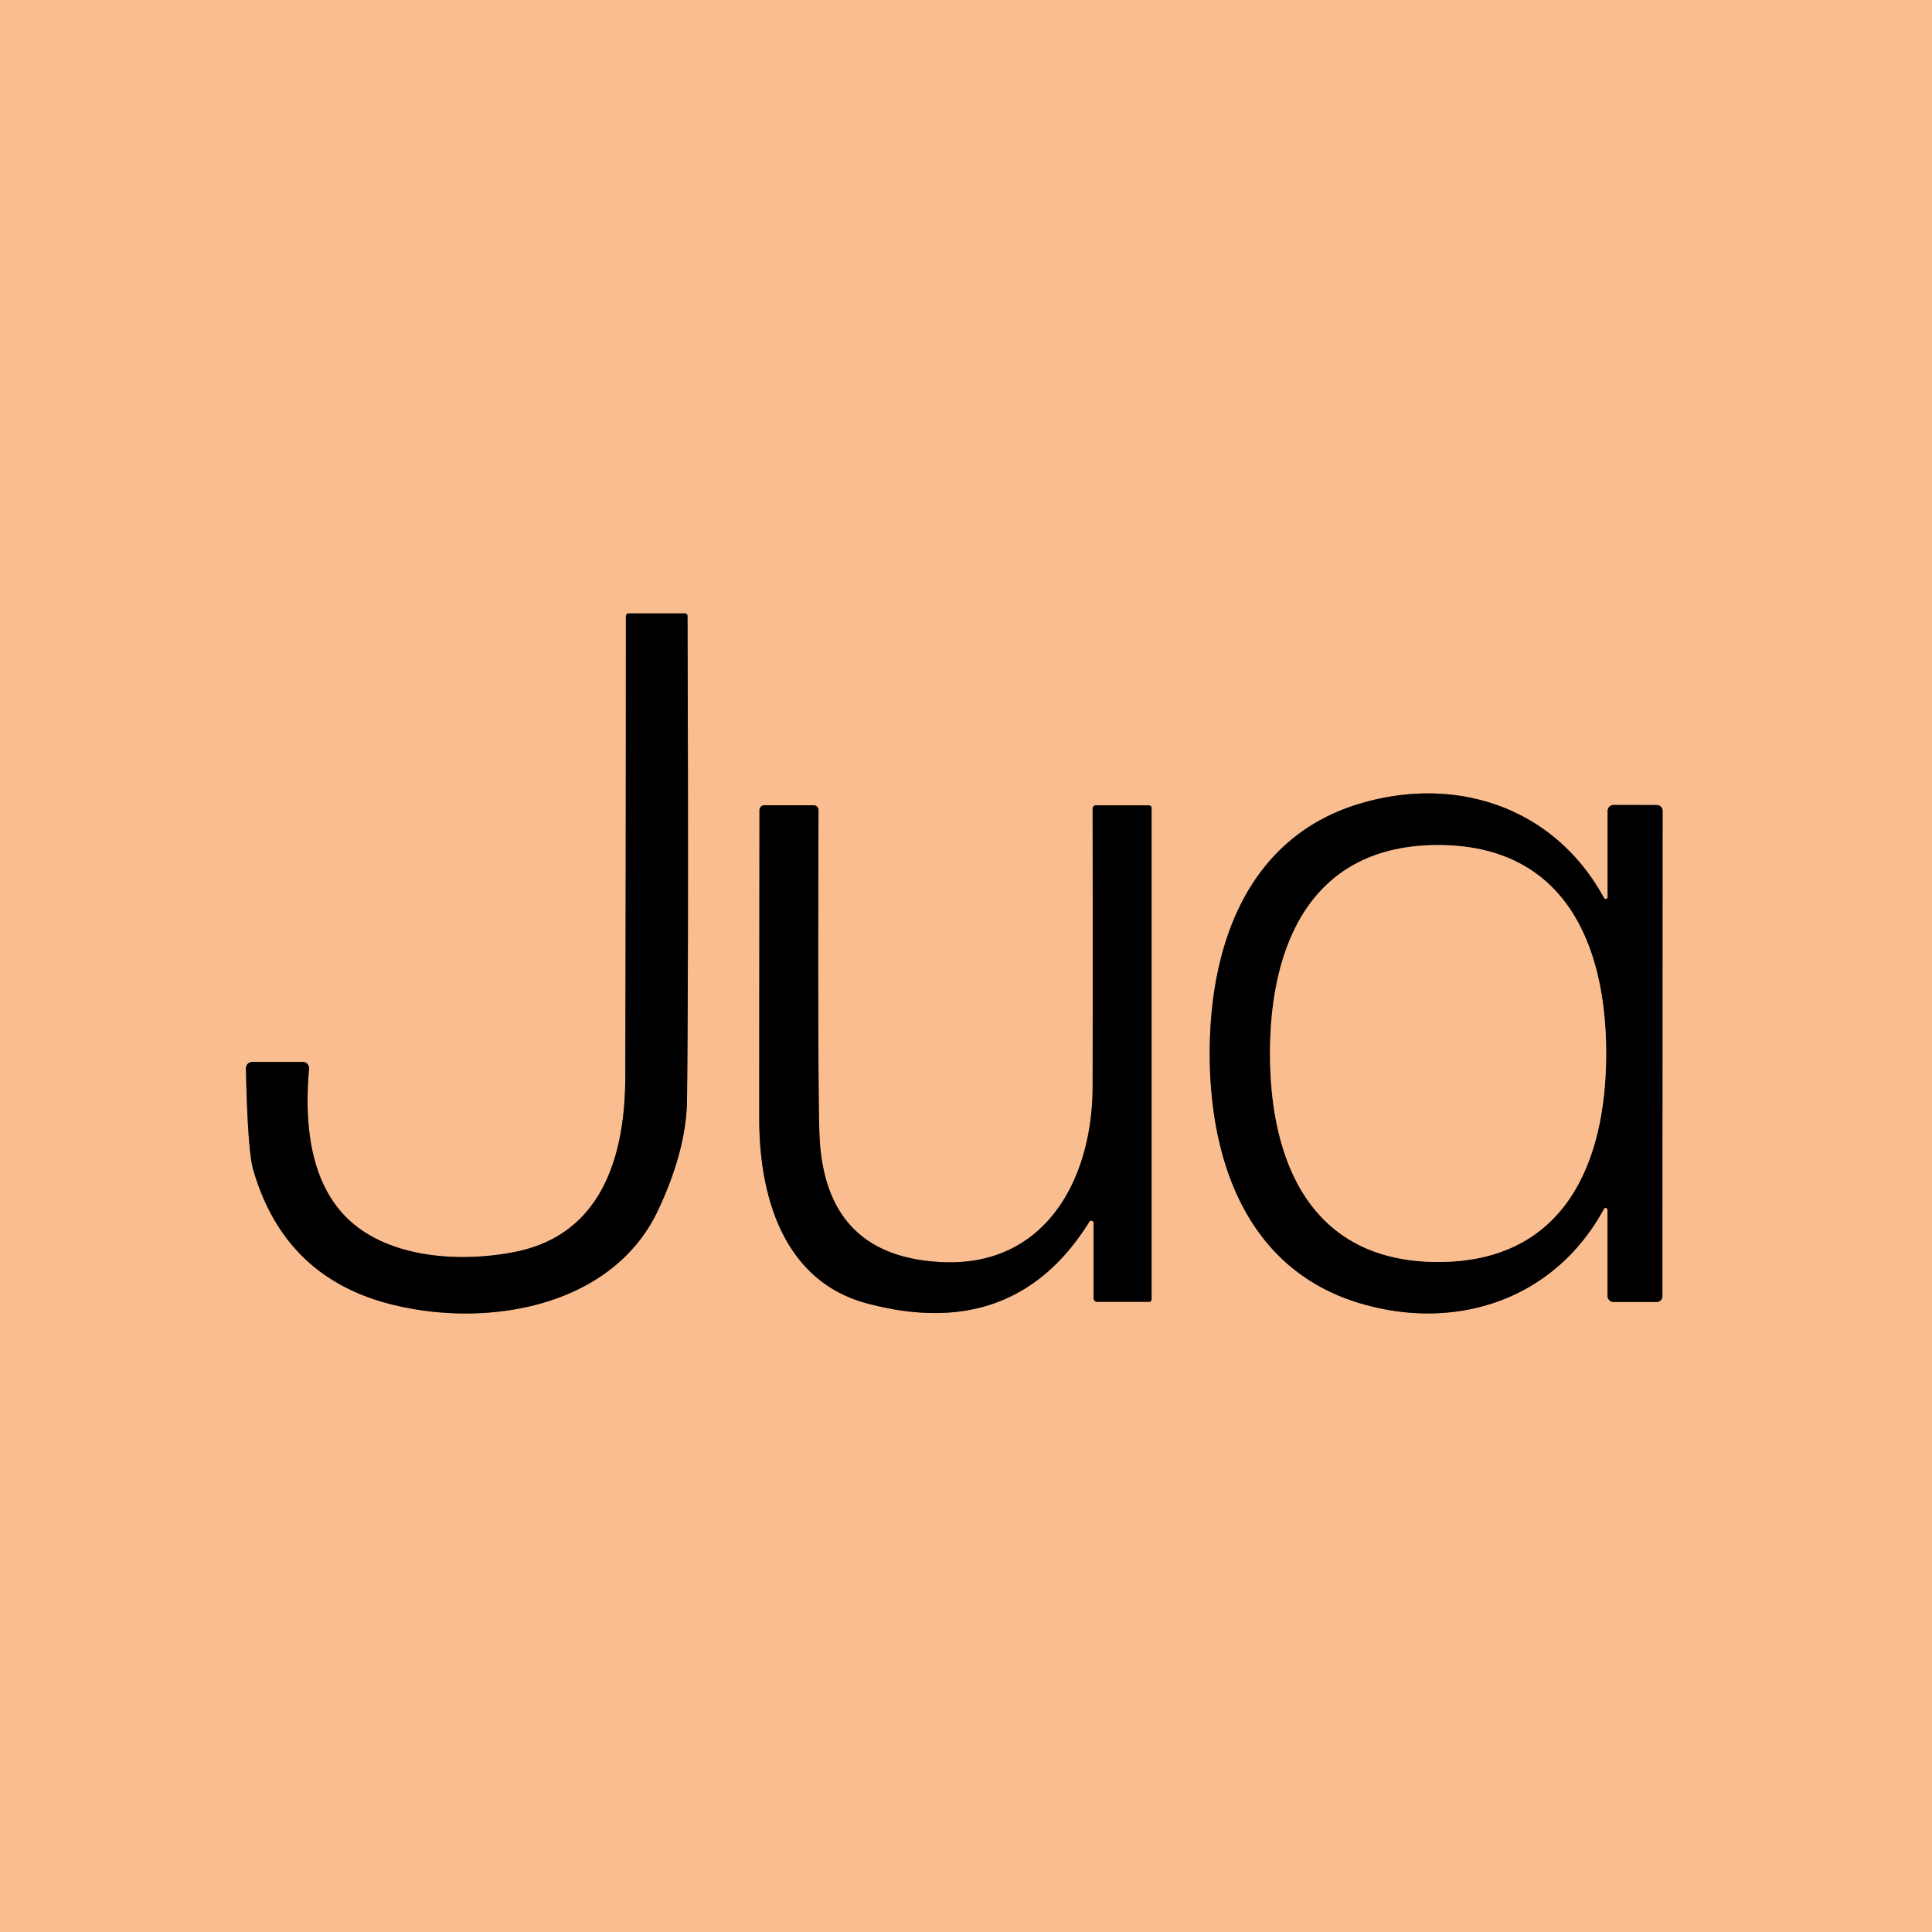 <?xml version="1.0" encoding="UTF-8" standalone="no"?>
<!DOCTYPE svg PUBLIC "-//W3C//DTD SVG 1.1//EN" "http://www.w3.org/Graphics/SVG/1.1/DTD/svg11.dtd">
<svg xmlns="http://www.w3.org/2000/svg" version="1.1" viewBox="0.00 0.00 200.00 200.00">
<g stroke-width="2.00" fill="none" stroke-linecap="butt">
<path stroke="#7d5f48" vector-effect="non-scaling-stroke" d="
  M 25.46 110.61
  Q 25.64 119.10 26.21 121.08
  Q 29.37 132.01 40.03 134.90
  C 49.96 137.59 63.27 135.50 68.09 125.35
  Q 71.06 119.08 71.12 113.81
  Q 71.29 98.24 71.17 63.76
  A 0.26 0.26 0.0 0 0 70.91 63.50
  L 65.07 63.50
  A 0.29 0.28 90.0 0 0 64.79 63.79
  Q 64.79 87.64 64.73 111.50
  C 64.71 119.70 62.30 127.80 53.34 129.59
  C 47.50 130.76 40.02 130.22 35.83 126.00
  Q 31.07 121.20 31.99 110.65
  A 0.66 0.65 -87.2 0 0 31.34 109.93
  L 26.12 109.93
  A 0.66 0.66 0.0 0 0 25.46 110.61"
/>
<path stroke="#7d5f48" vector-effect="non-scaling-stroke" d="
  M 125.23 109.05
  C 125.23 120.38 129.21 131.45 140.77 134.91
  C 150.66 137.87 160.89 134.61 166.04 125.14
  A 0.20 0.20 0.0 0 1 166.41 125.24
  L 166.41 134.15
  A 0.63 0.63 0.0 0 0 167.04 134.78
  L 171.50 134.78
  A 0.59 0.59 0.0 0 0 172.09 134.19
  Q 172.09 121.75 172.10 109.06
  Q 172.10 96.37 172.11 83.93
  A 0.59 0.59 0.0 0 0 171.51 83.34
  L 167.05 83.33
  A 0.63 0.63 0.0 0 0 166.42 83.96
  L 166.42 92.87
  A 0.20 0.20 0.0 0 1 166.05 92.97
  C 160.90 83.50 150.67 80.23 140.78 83.19
  C 129.22 86.64 125.23 97.72 125.23 109.05"
/>
<path stroke="#7d5f48" vector-effect="non-scaling-stroke" d="
  M 113.21 126.62
  L 113.21 134.40
  A 0.36 0.36 0.0 0 0 113.57 134.76
  L 118.97 134.76
  A 0.24 0.24 0.0 0 0 119.21 134.52
  L 119.21 83.65
  A 0.28 0.28 0.0 0 0 118.93 83.37
  L 113.44 83.37
  A 0.33 0.33 0.0 0 0 113.11 83.70
  Q 113.13 100.24 113.11 112.50
  C 113.09 122.03 108.26 131.07 97.66 130.66
  Q 85.21 130.17 84.82 117.21
  Q 84.65 111.72 84.73 83.85
  A 0.50 0.49 0.0 0 0 84.23 83.36
  L 79.13 83.36
  A 0.51 0.51 0.0 0 0 78.62 83.87
  Q 78.59 115.25 78.60 116.34
  C 78.72 124.56 81.47 132.72 89.76 134.93
  Q 104.98 138.99 112.76 126.49
  A 0.24 0.24 0.0 0 1 113.21 126.62"
/>
<path stroke="#7d5f48" vector-effect="non-scaling-stroke" d="
  M 131.47 109.06
  C 131.47 120.41 135.79 130.64 148.87 130.64
  C 161.95 130.64 166.27 120.41 166.27 109.06
  C 166.27 97.72 161.95 87.48 148.87 87.48
  C 135.79 87.48 131.47 97.72 131.47 109.06"
/>
</g>
<path fill="#fabd90" d="
  M 200.00 0.00
  L 200.00 200.00
  L 0.00 200.00
  L 0.00 0.00
  L 200.00 0.00
  Z
  M 25.46 110.61
  Q 25.64 119.10 26.21 121.08
  Q 29.37 132.01 40.03 134.90
  C 49.96 137.59 63.27 135.50 68.09 125.35
  Q 71.06 119.08 71.12 113.81
  Q 71.29 98.24 71.17 63.76
  A 0.26 0.26 0.0 0 0 70.91 63.50
  L 65.07 63.50
  A 0.29 0.28 90.0 0 0 64.79 63.79
  Q 64.79 87.64 64.73 111.50
  C 64.71 119.70 62.30 127.80 53.34 129.59
  C 47.50 130.76 40.02 130.22 35.83 126.00
  Q 31.07 121.20 31.99 110.65
  A 0.66 0.65 -87.2 0 0 31.34 109.93
  L 26.12 109.93
  A 0.66 0.66 0.0 0 0 25.46 110.61
  Z
  M 125.23 109.05
  C 125.23 120.38 129.21 131.45 140.77 134.91
  C 150.66 137.87 160.89 134.61 166.04 125.14
  A 0.20 0.20 0.0 0 1 166.41 125.24
  L 166.41 134.15
  A 0.63 0.63 0.0 0 0 167.04 134.78
  L 171.50 134.78
  A 0.59 0.59 0.0 0 0 172.09 134.19
  Q 172.09 121.75 172.10 109.06
  Q 172.10 96.37 172.11 83.93
  A 0.59 0.59 0.0 0 0 171.51 83.34
  L 167.05 83.33
  A 0.63 0.63 0.0 0 0 166.42 83.96
  L 166.42 92.87
  A 0.20 0.20 0.0 0 1 166.05 92.97
  C 160.90 83.50 150.67 80.23 140.78 83.19
  C 129.22 86.64 125.23 97.72 125.23 109.05
  Z
  M 113.21 126.62
  L 113.21 134.40
  A 0.36 0.36 0.0 0 0 113.57 134.76
  L 118.97 134.76
  A 0.24 0.24 0.0 0 0 119.21 134.52
  L 119.21 83.65
  A 0.28 0.28 0.0 0 0 118.93 83.37
  L 113.44 83.37
  A 0.33 0.33 0.0 0 0 113.11 83.70
  Q 113.13 100.24 113.11 112.50
  C 113.09 122.03 108.26 131.07 97.66 130.66
  Q 85.21 130.17 84.82 117.21
  Q 84.65 111.72 84.73 83.85
  A 0.50 0.49 0.0 0 0 84.23 83.36
  L 79.13 83.36
  A 0.51 0.51 0.0 0 0 78.62 83.87
  Q 78.59 115.25 78.60 116.34
  C 78.72 124.56 81.47 132.72 89.76 134.93
  Q 104.98 138.99 112.76 126.49
  A 0.24 0.24 0.0 0 1 113.21 126.62
  Z"
/>
<path fill="#000000" d="
  M 25.46 110.61
  A 0.66 0.66 0.0 0 1 26.12 109.93
  L 31.34 109.93
  A 0.66 0.65 -87.2 0 1 31.99 110.65
  Q 31.07 121.20 35.83 126.00
  C 40.02 130.22 47.50 130.76 53.34 129.59
  C 62.30 127.80 64.71 119.70 64.73 111.50
  Q 64.79 87.64 64.79 63.79
  A 0.29 0.28 90.0 0 1 65.07 63.50
  L 70.91 63.50
  A 0.26 0.26 0.0 0 1 71.17 63.76
  Q 71.29 98.24 71.12 113.81
  Q 71.06 119.08 68.09 125.35
  C 63.27 135.50 49.96 137.59 40.03 134.90
  Q 29.37 132.01 26.21 121.08
  Q 25.64 119.10 25.46 110.61
  Z"
/>
<path fill="#000000" d="
  M 172.10 109.06
  Q 172.09 121.75 172.09 134.19
  A 0.59 0.59 0.0 0 1 171.50 134.78
  L 167.04 134.78
  A 0.63 0.63 0.0 0 1 166.41 134.15
  L 166.41 125.24
  A 0.20 0.20 0.0 0 0 166.04 125.14
  C 160.89 134.61 150.66 137.87 140.77 134.91
  C 129.21 131.45 125.23 120.38 125.23 109.05
  C 125.23 97.72 129.22 86.64 140.78 83.19
  C 150.67 80.23 160.90 83.50 166.05 92.97
  A 0.20 0.20 0.0 0 0 166.42 92.87
  L 166.42 83.96
  A 0.63 0.63 0.0 0 1 167.05 83.33
  L 171.51 83.34
  A 0.59 0.59 0.0 0 1 172.11 83.93
  Q 172.10 96.37 172.10 109.06
  Z
  M 131.47 109.06
  C 131.47 120.41 135.79 130.64 148.87 130.64
  C 161.95 130.64 166.27 120.41 166.27 109.06
  C 166.27 97.72 161.95 87.48 148.87 87.48
  C 135.79 87.48 131.47 97.72 131.47 109.06
  Z"
/>
<path fill="#000000" d="
  M 112.76 126.49
  Q 104.98 138.99 89.76 134.93
  C 81.47 132.72 78.72 124.56 78.60 116.34
  Q 78.59 115.25 78.62 83.87
  A 0.51 0.51 0.0 0 1 79.13 83.36
  L 84.23 83.36
  A 0.50 0.49 0.0 0 1 84.73 83.85
  Q 84.65 111.72 84.82 117.21
  Q 85.21 130.17 97.66 130.66
  C 108.26 131.07 113.09 122.03 113.11 112.50
  Q 113.13 100.24 113.11 83.70
  A 0.33 0.33 0.0 0 1 113.44 83.37
  L 118.93 83.37
  A 0.28 0.28 0.0 0 1 119.21 83.65
  L 119.21 134.52
  A 0.24 0.24 0.0 0 1 118.97 134.76
  L 113.57 134.76
  A 0.36 0.36 0.0 0 1 113.21 134.40
  L 113.21 126.62
  A 0.24 0.24 0.0 0 0 112.76 126.49
  Z"
/>
<path fill="#fabd90" d="
  M 148.87 87.48
  C 161.95 87.48 166.27 97.72 166.27 109.06
  C 166.27 120.41 161.95 130.64 148.87 130.64
  C 135.79 130.64 131.47 120.41 131.47 109.06
  C 131.47 97.72 135.79 87.48 148.87 87.48
  Z"
/>
</svg>
